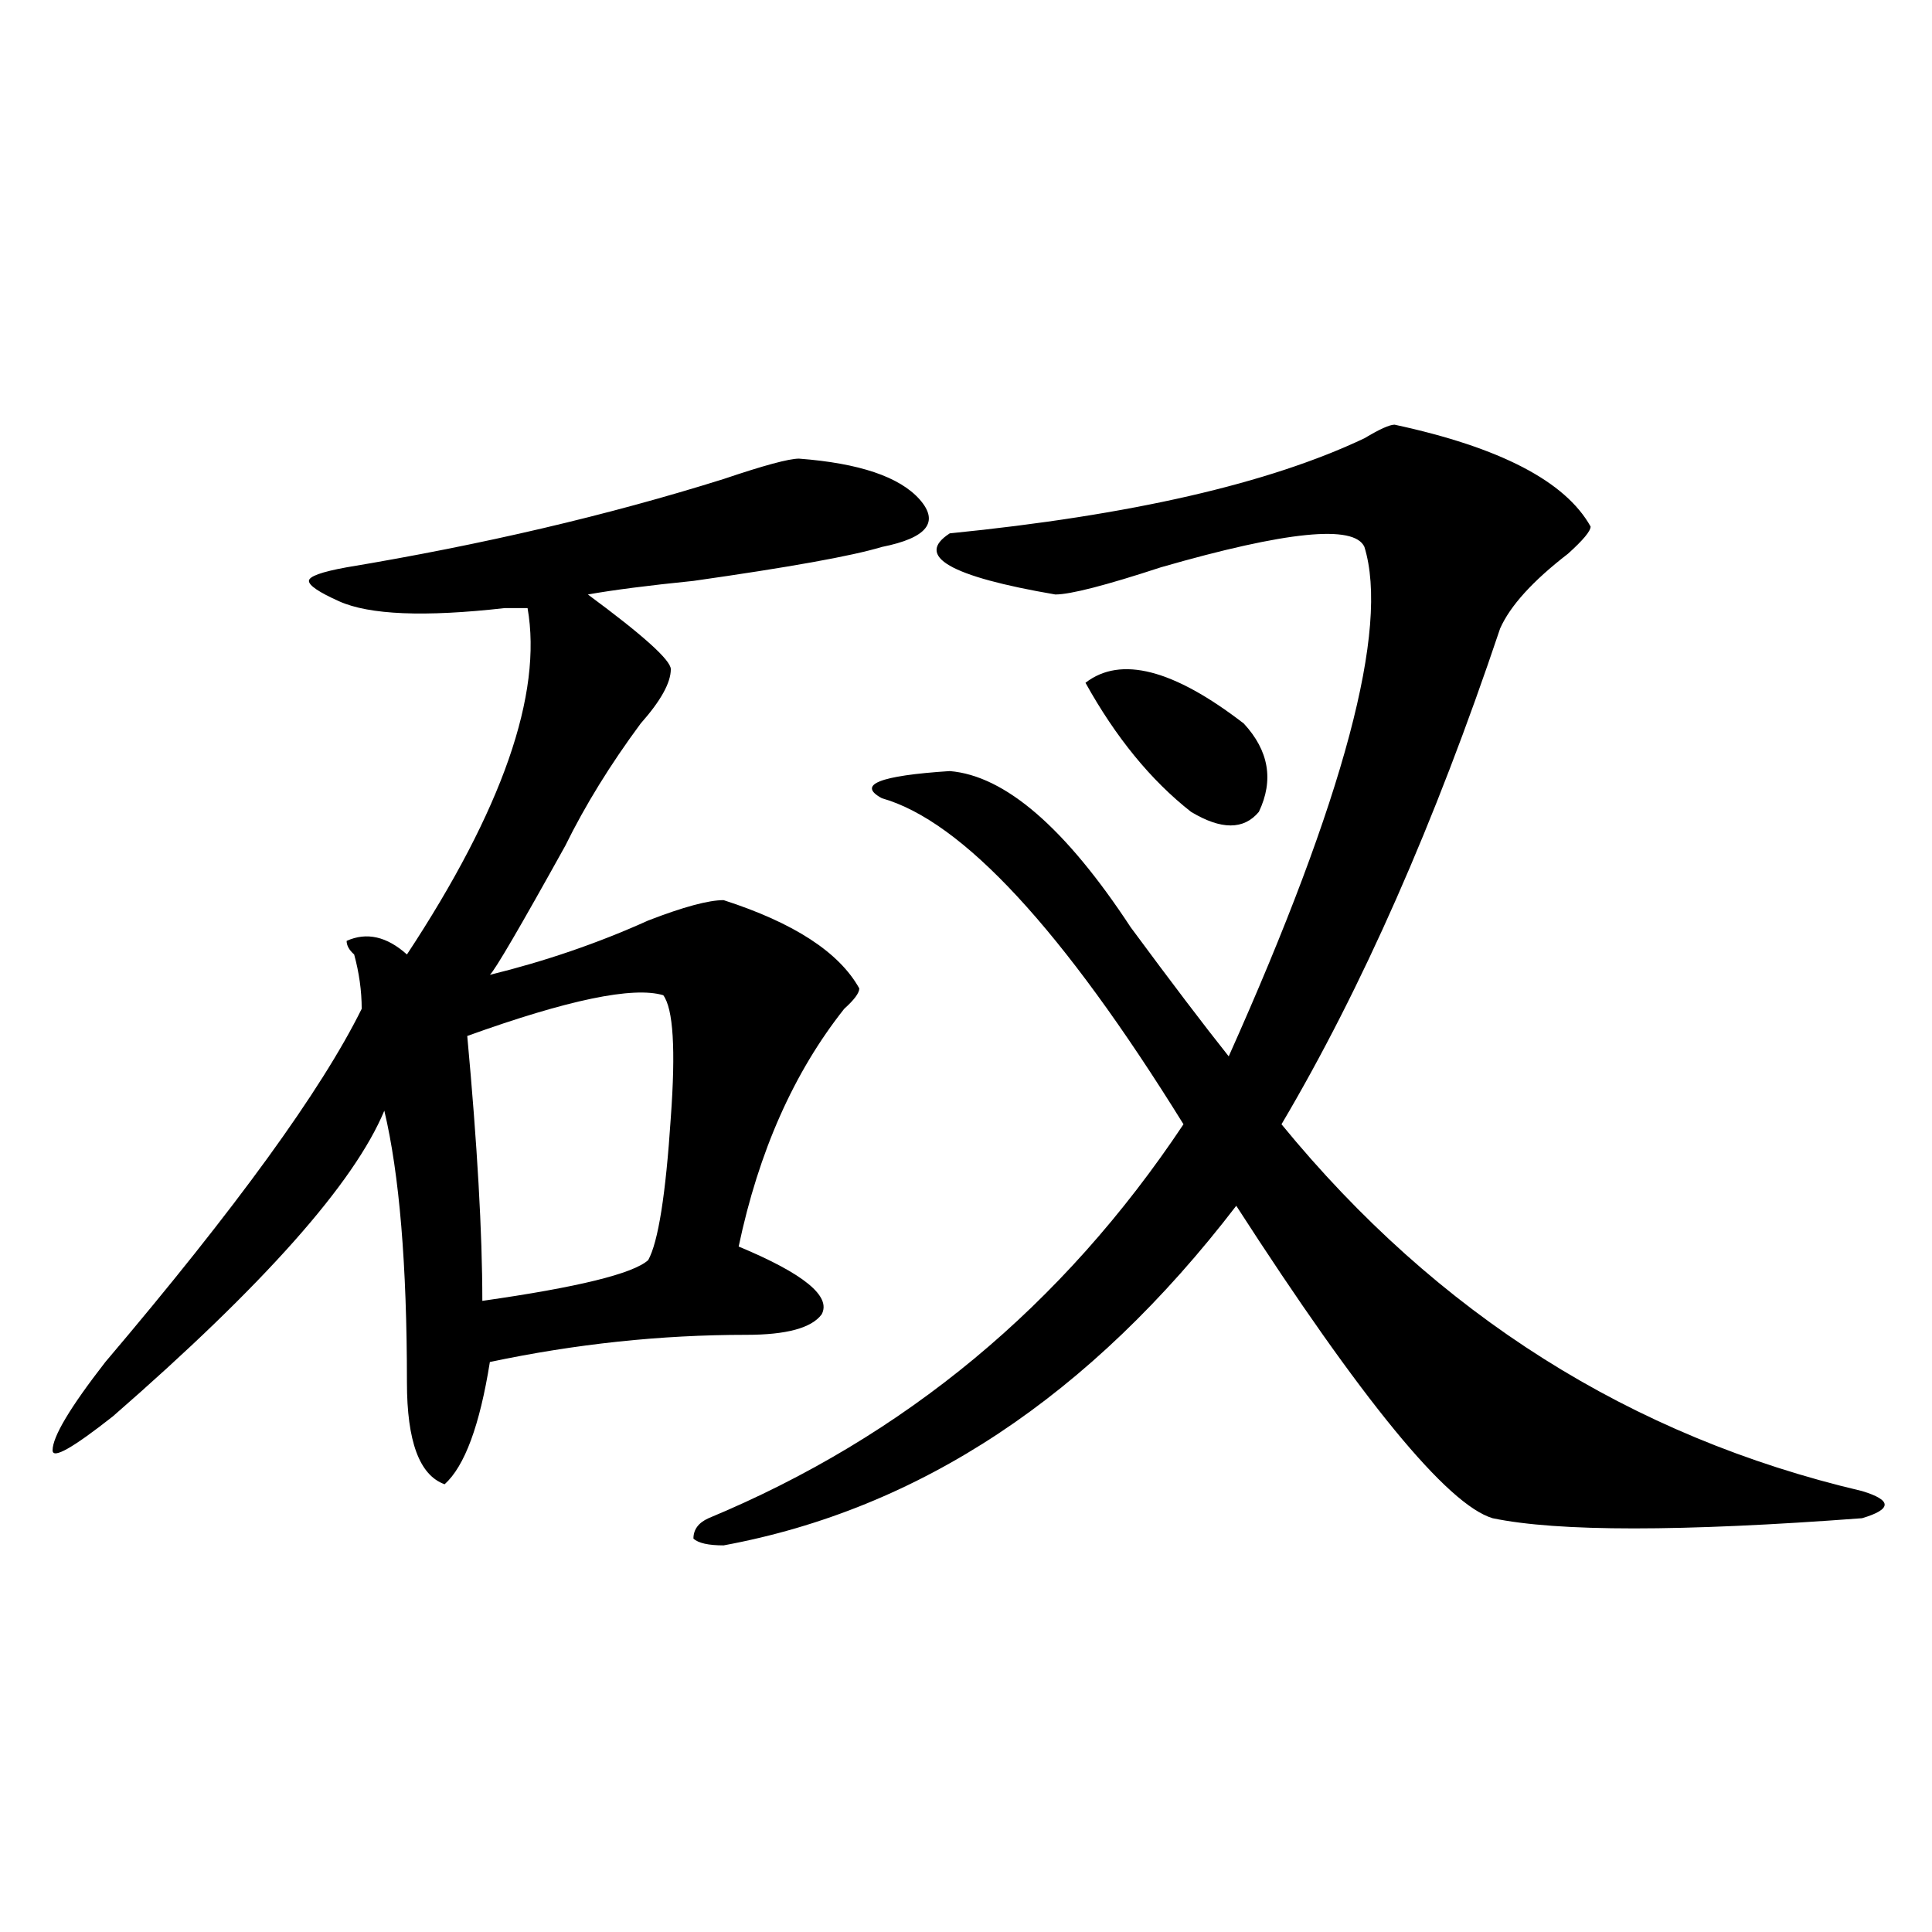 <?xml version="1.0" encoding="utf-8"?>
<!-- Generator: Adobe Illustrator 16.0.0, SVG Export Plug-In . SVG Version: 6.00 Build 0)  -->
<!DOCTYPE svg PUBLIC "-//W3C//DTD SVG 1.1//EN" "http://www.w3.org/Graphics/SVG/1.1/DTD/svg11.dtd">
<svg version="1.1" id="图层_1" xmlns="http://www.w3.org/2000/svg" xmlns:xlink="http://www.w3.org/1999/xlink" x="0px" y="0px"
	 width="1000px" height="1000px" viewBox="0 0 1000 1000" enable-background="new 0 0 1000 1000" xml:space="preserve">
<path d="M382.332,645.203c33.78,14.063,48.108,25.817,42.926,35.156c-5.243,7.031-18.231,10.547-39.023,10.547
	c-44.267,0-88.474,4.724-132.68,14.063c-5.243,32.849-13.048,53.942-23.414,63.281c-13.048-4.669-19.512-22.247-19.512-52.734
	c0-60.919-3.902-107.776-11.707-140.625c-15.609,37.519-62.438,90.253-140.484,158.203c-20.853,16.425-31.219,22.302-31.219,17.578
	c0-7.031,9.085-22.247,27.316-45.703c67.62-79.651,111.827-140.625,132.68-182.813c0-9.339-1.341-18.731-3.902-28.125
	c-2.622-2.308-3.902-4.669-3.902-7.031c10.366-4.669,20.792-2.308,31.219,7.031c49.39-74.981,70.242-134.747,62.438-179.297
	c-2.622,0-6.524,0-11.707,0c-41.646,4.724-70.242,3.516-85.852-3.516c-10.427-4.669-15.609-8.185-15.609-10.547
	c0-2.308,6.464-4.669,19.512-7.031c70.242-11.7,135.241-26.917,195.117-45.703c20.792-7.031,33.78-10.547,39.023-10.547
	c31.219,2.362,52.011,9.394,62.438,21.094c10.366,11.755,3.902,19.94-19.512,24.609c-15.609,4.724-48.169,10.547-97.559,17.578
	c-23.414,2.362-41.646,4.724-54.633,7.031c28.597,21.094,42.926,34.003,42.926,38.672c0,7.031-5.243,16.425-15.609,28.125
	c-15.609,21.094-28.657,42.188-39.023,63.281c-23.414,42.188-36.462,64.489-39.023,66.797c28.597-7.031,55.913-16.37,81.949-28.125
	c18.171-7.031,31.219-10.547,39.023-10.547c36.401,11.755,59.815,26.972,70.242,45.703c0,2.362-2.622,5.878-7.805,10.547
	C410.929,555.005,392.698,595.984,382.332,645.203z M343.309,515.125c-15.609-4.669-49.45,2.362-101.461,21.094
	c5.183,56.25,7.805,101.953,7.805,137.109c49.39-7.031,78.047-14.063,85.852-21.094c5.183-9.339,9.085-33.948,11.707-73.828
	C349.772,543.25,348.491,522.156,343.309,515.125z M721.836,219.813c54.633,11.755,88.413,29.333,101.461,52.734
	c0,2.362-3.902,7.031-11.707,14.063c-18.231,14.063-29.938,26.972-35.121,38.672c-33.841,100.8-71.583,186.328-113.168,256.641
	c80.608,98.438,180.788,161.719,300.48,189.844c7.805,2.362,11.707,4.724,11.707,7.031c0,2.362-3.902,4.724-11.707,7.031
	c-93.656,7.031-157.435,7.031-191.215,0c-23.414-7.031-67.681-60.919-132.68-161.719c-75.485,98.438-163.898,157.05-265.359,175.781
	c-7.805,0-13.048-1.153-15.609-3.516c0-4.669,2.562-8.185,7.805-10.547c101.461-42.188,183.41-110.138,245.848-203.906
	c-62.438-100.745-114.509-156.995-156.094-168.75c-13.048-7.031-1.341-11.7,35.121-14.063c28.597,2.362,59.815,29.333,93.656,80.859
	c20.792,28.125,37.683,50.427,50.73,66.797c59.815-133.594,83.229-221.484,70.242-263.672c-5.243-11.7-40.364-8.185-105.363,10.547
	c-28.657,9.394-46.828,14.063-54.633,14.063c-54.633-9.339-72.864-19.886-54.633-31.641c93.656-9.339,165.179-25.763,214.629-49.219
	C714.031,222.175,719.214,219.813,721.836,219.813z M561.84,353.406c18.171-14.063,45.487-7.031,81.949,21.094
	c12.987,14.063,15.609,29.333,7.805,45.703c-7.805,9.394-19.512,9.394-35.121,0C595.62,403.833,577.449,381.531,561.84,353.406z"/>
</svg>
